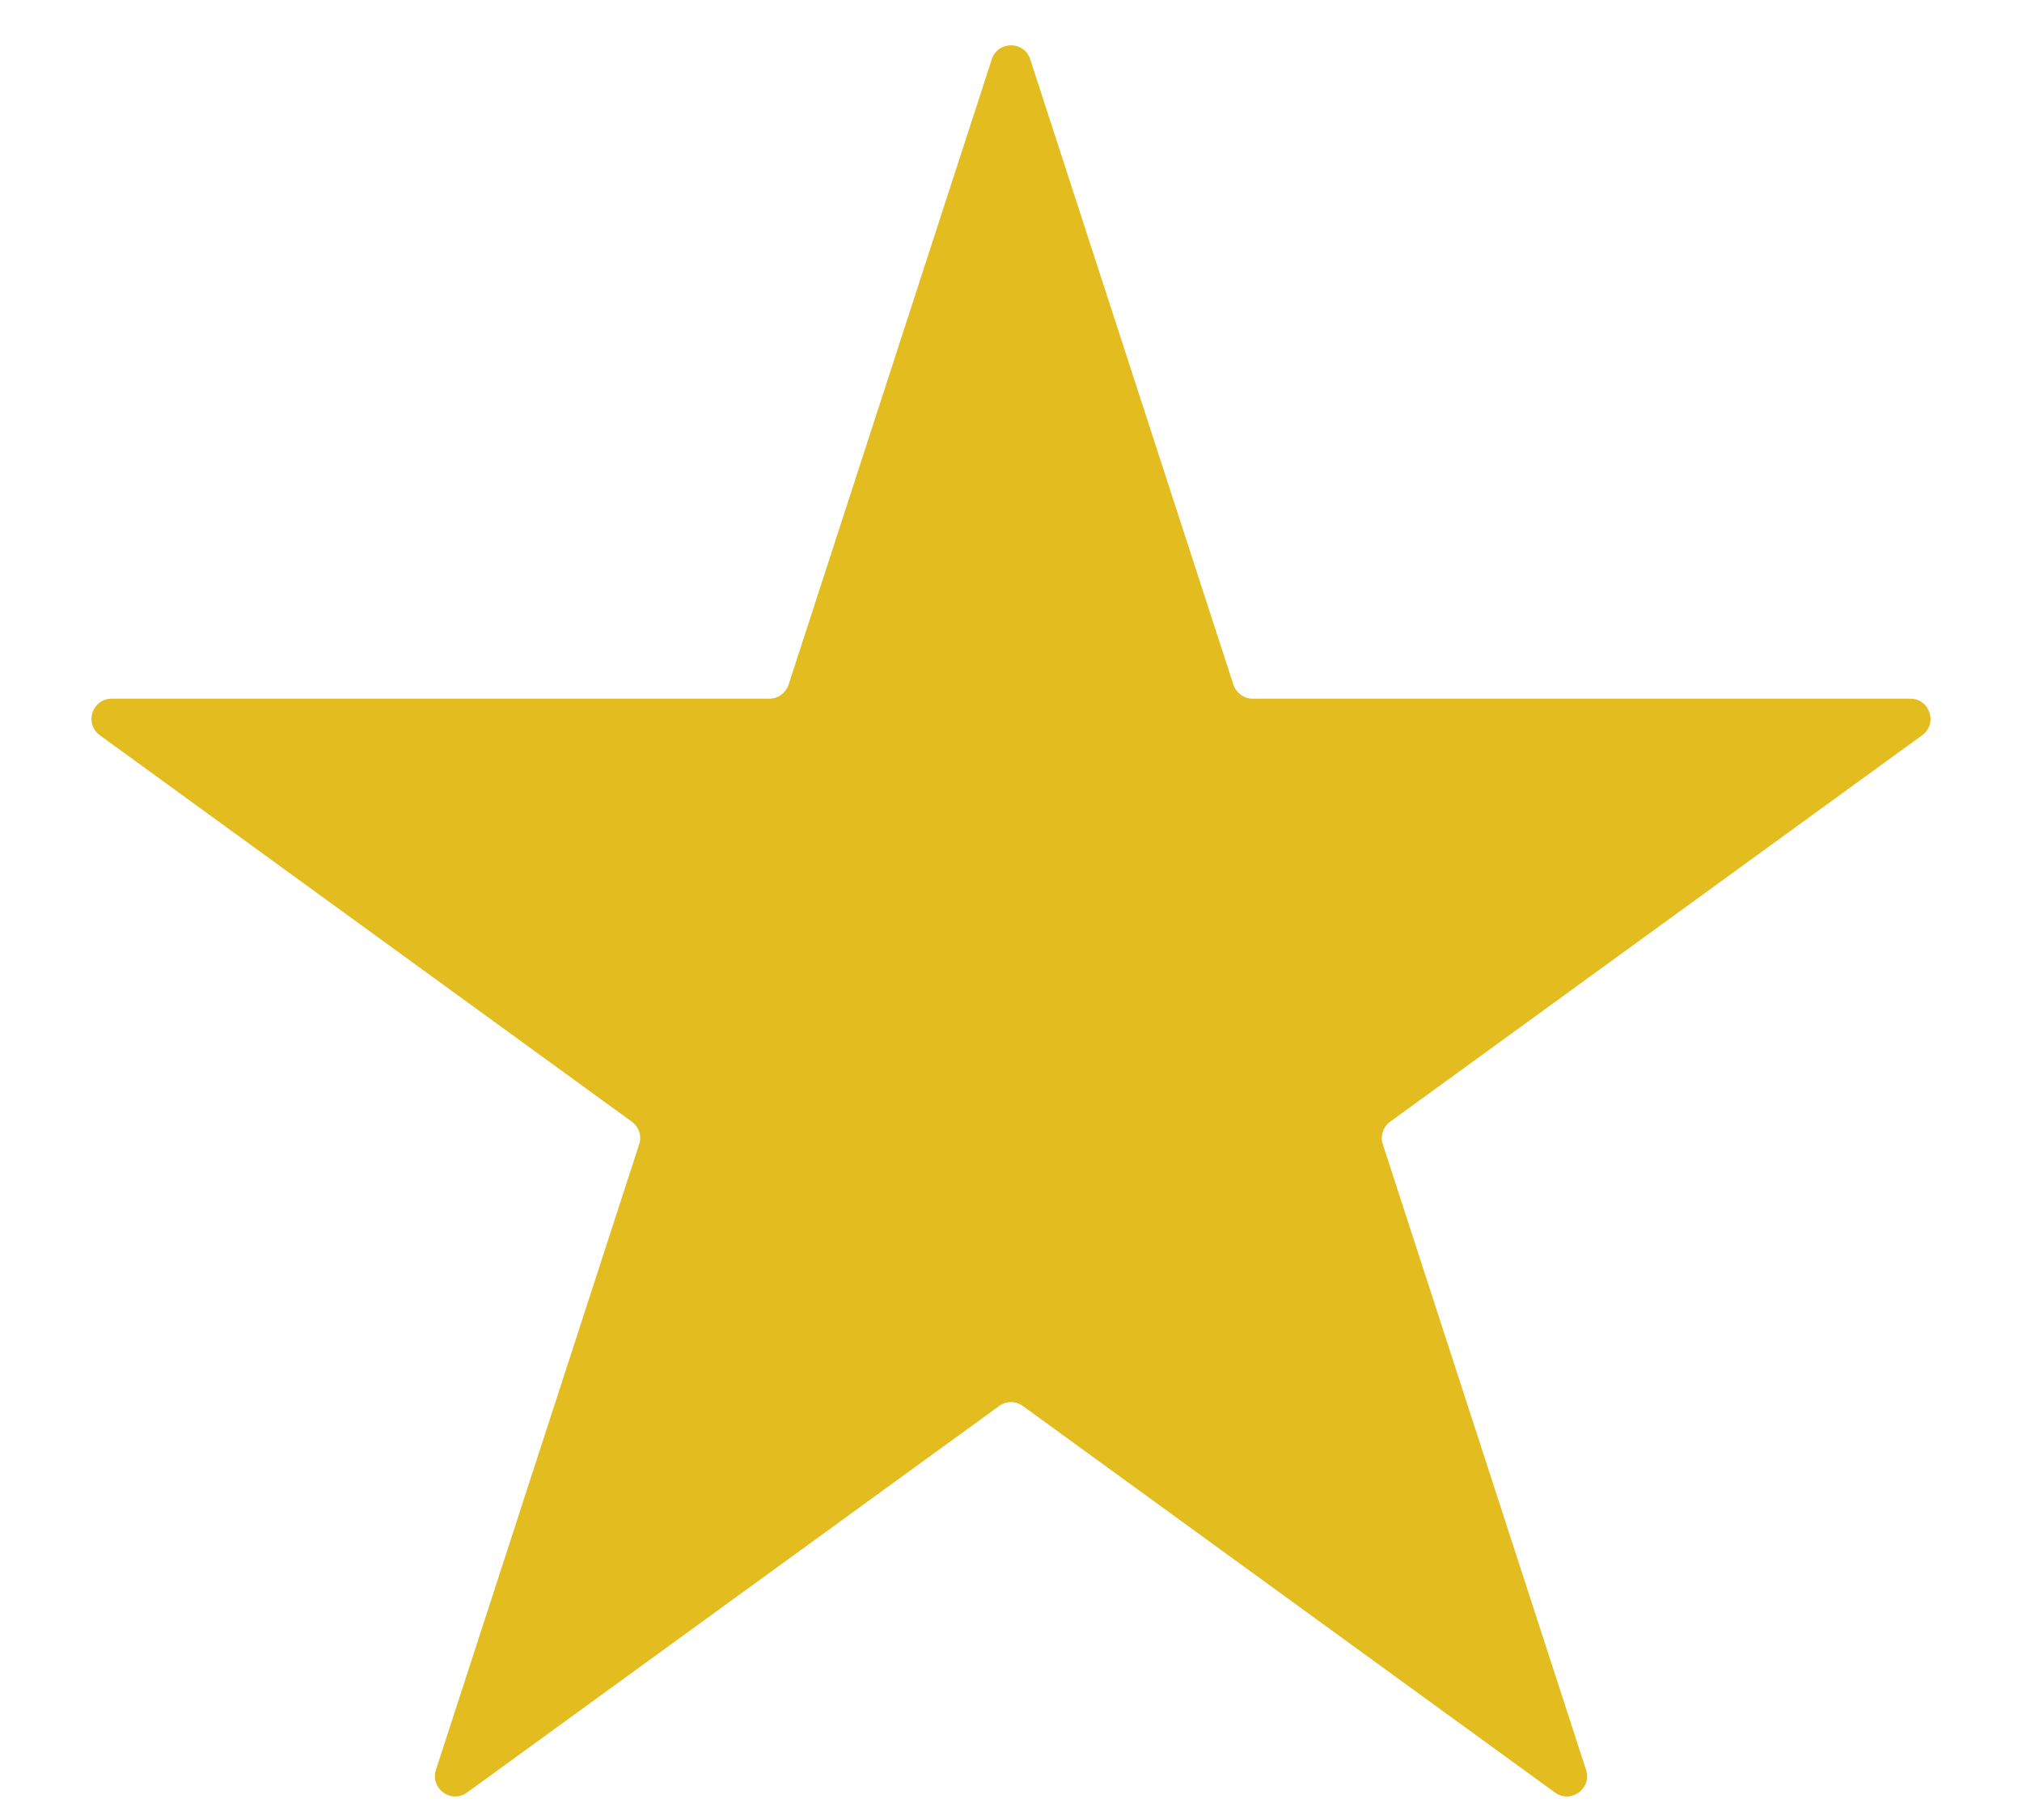 <svg width="10" height="9" viewBox="0 0 10 9" fill="none" xmlns="http://www.w3.org/2000/svg">
<path d="M4.905 0.293C4.935 0.201 5.065 0.201 5.095 0.293L6.1 3.386C6.114 3.427 6.152 3.455 6.195 3.455H9.448C9.544 3.455 9.585 3.579 9.506 3.636L6.875 5.547C6.84 5.573 6.825 5.618 6.839 5.659L7.844 8.752C7.874 8.845 7.768 8.921 7.69 8.864L5.059 6.953C5.024 6.927 4.976 6.927 4.941 6.953L2.31 8.864C2.232 8.921 2.126 8.845 2.156 8.752L3.161 5.659C3.175 5.618 3.16 5.573 3.125 5.547L0.494 3.636C0.415 3.579 0.456 3.455 0.552 3.455H3.805C3.848 3.455 3.886 3.427 3.9 3.386L4.905 0.293Z" fill="#E3BC20"/>
</svg>
